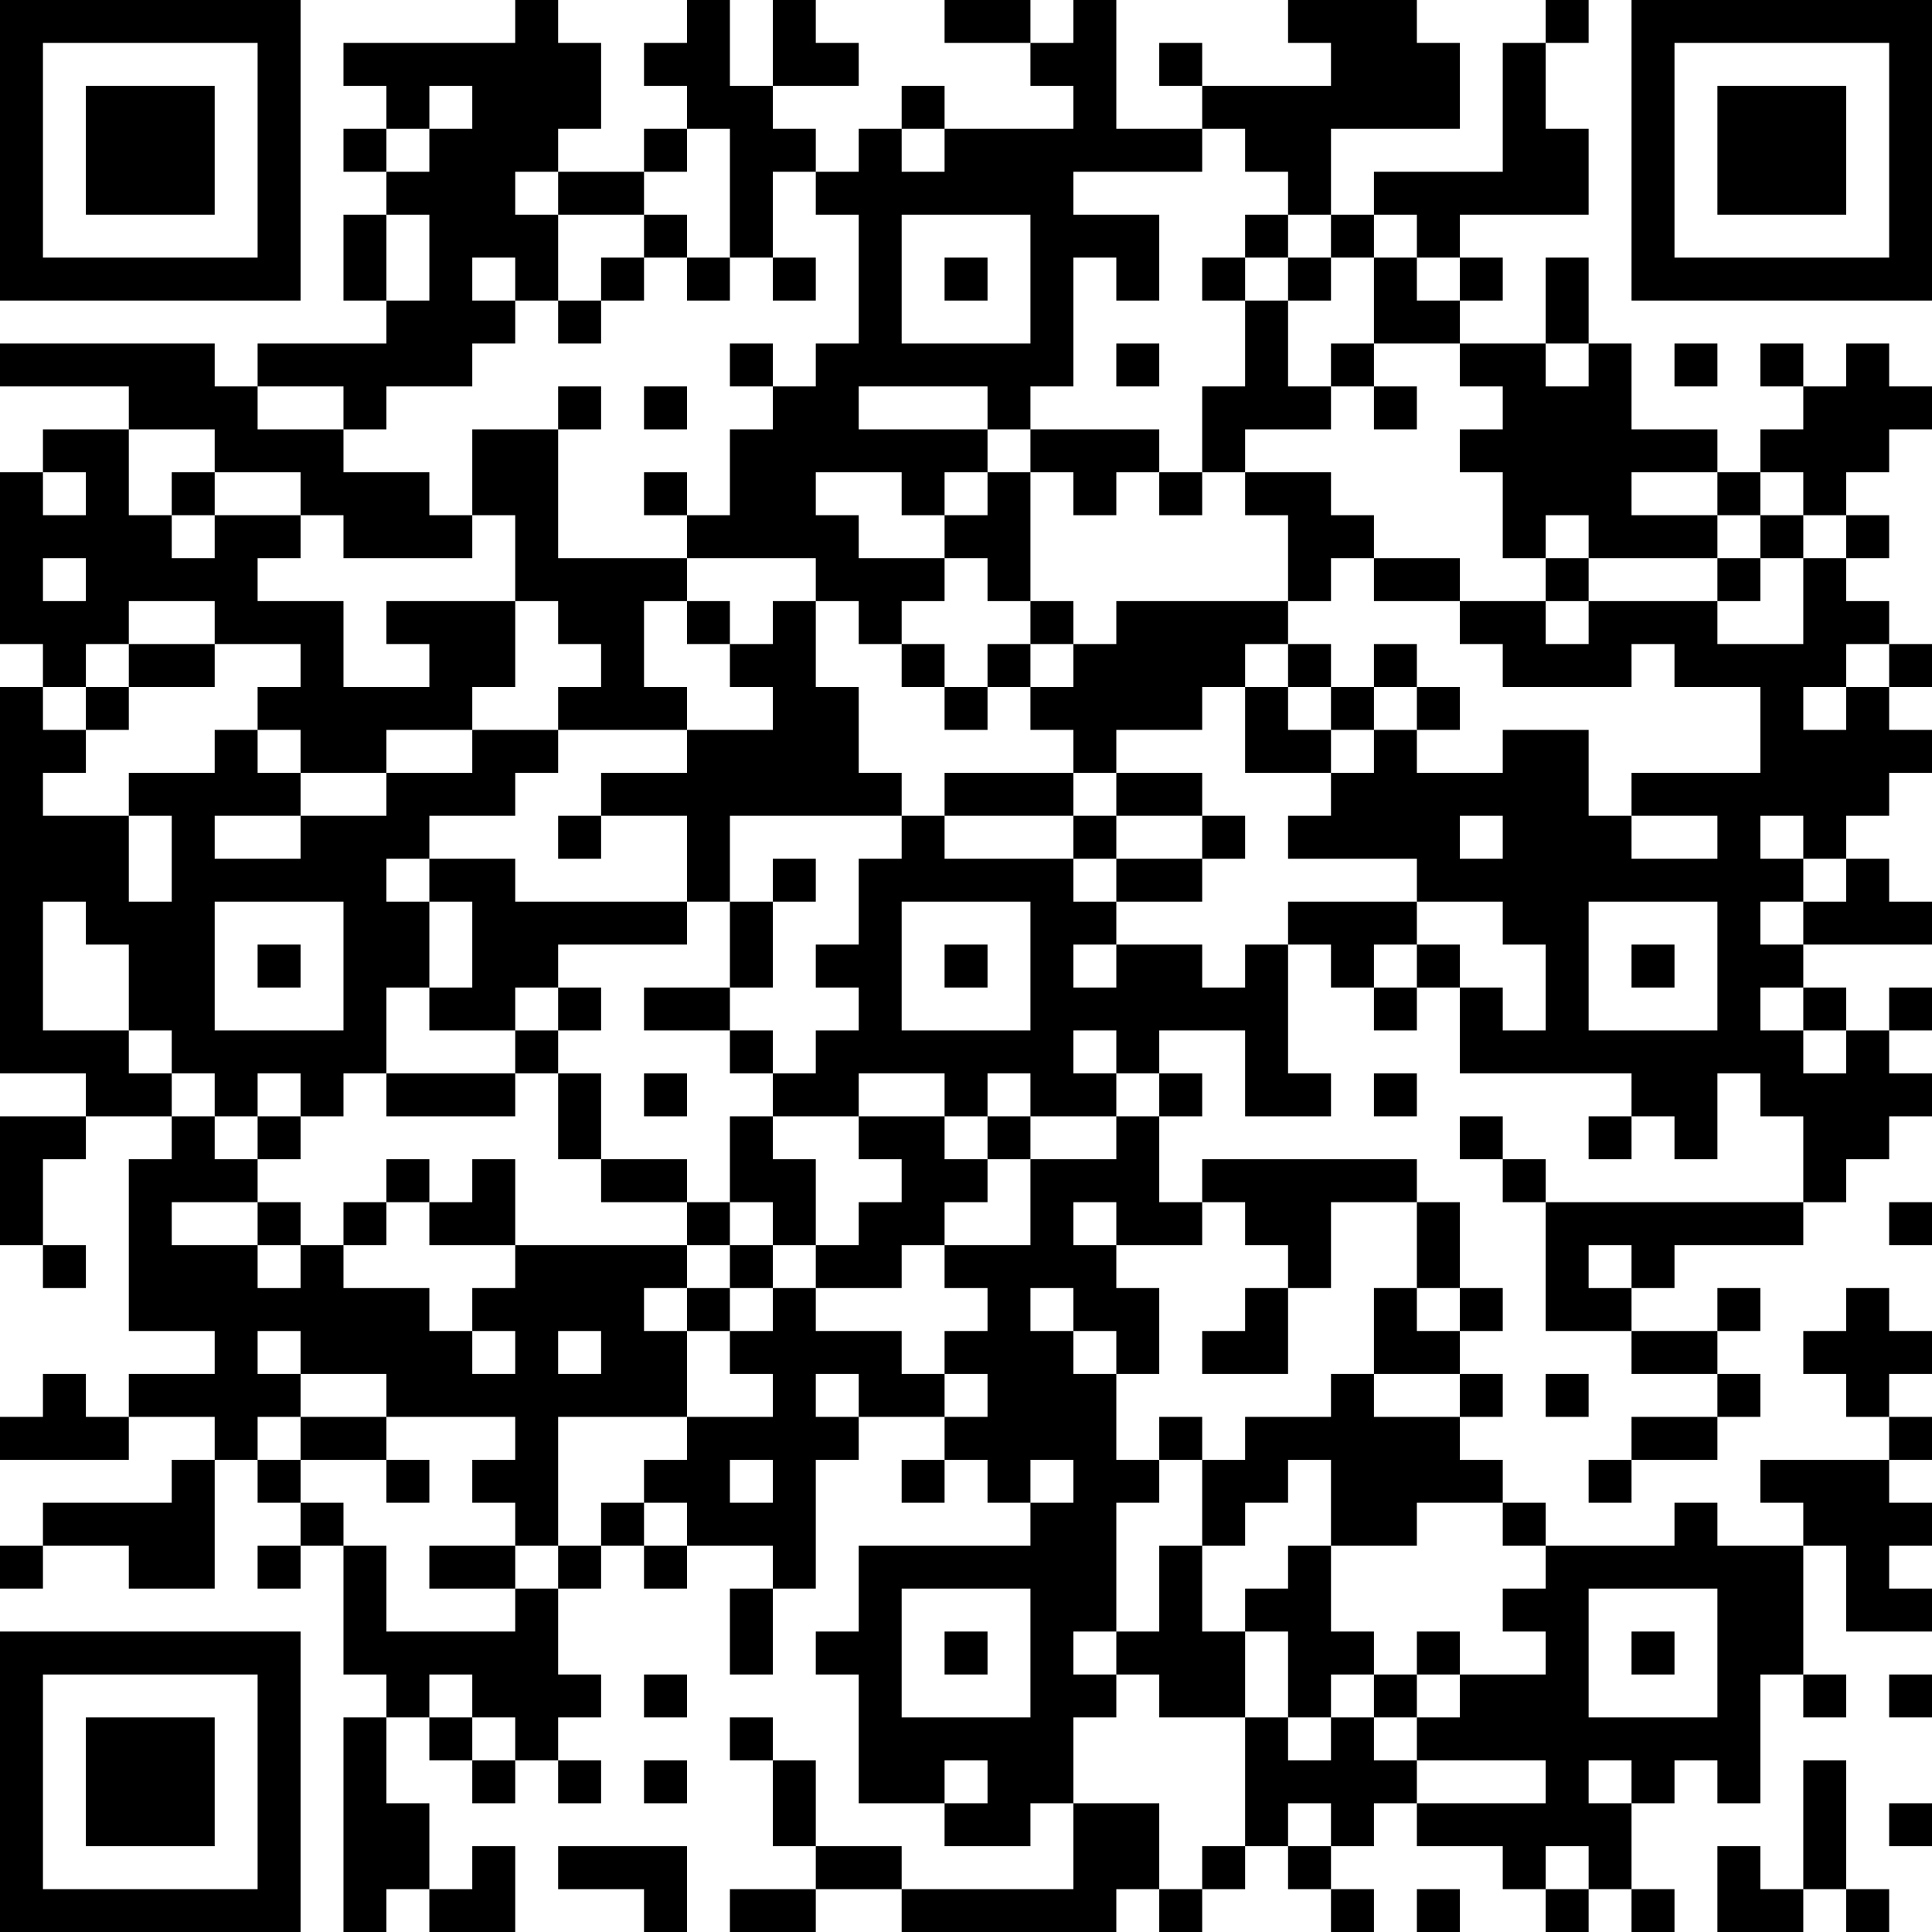 <?xml version="1.0" encoding="UTF-8"?>
<svg xmlns="http://www.w3.org/2000/svg" version="1.1" width="300" height="300" viewBox="0 0 300 300"><rect x="0" y="0" width="300" height="300" fill="#ffffff"/><g transform="scale(6.667)"><g transform="translate(0,0)"><path fill-rule="evenodd" d="M12 0L12 1L8 1L8 2L9 2L9 3L8 3L8 4L9 4L9 5L8 5L8 7L9 7L9 8L6 8L6 9L5 9L5 8L0 8L0 9L3 9L3 10L1 10L1 11L0 11L0 15L1 15L1 16L0 16L0 25L2 25L2 26L0 26L0 29L1 29L1 30L2 30L2 29L1 29L1 27L2 27L2 26L4 26L4 27L3 27L3 31L5 31L5 32L3 32L3 33L2 33L2 32L1 32L1 33L0 33L0 34L3 34L3 33L5 33L5 34L4 34L4 35L1 35L1 36L0 36L0 37L1 37L1 36L3 36L3 37L5 37L5 34L6 34L6 35L7 35L7 36L6 36L6 37L7 37L7 36L8 36L8 39L9 39L9 40L8 40L8 45L9 45L9 44L10 44L10 45L12 45L12 43L11 43L11 44L10 44L10 42L9 42L9 40L10 40L10 41L11 41L11 42L12 42L12 41L13 41L13 42L14 42L14 41L13 41L13 40L14 40L14 39L13 39L13 37L14 37L14 36L15 36L15 37L16 37L16 36L18 36L18 37L17 37L17 39L18 39L18 37L19 37L19 34L20 34L20 33L22 33L22 34L21 34L21 35L22 35L22 34L23 34L23 35L24 35L24 36L20 36L20 38L19 38L19 39L20 39L20 42L22 42L22 43L24 43L24 42L25 42L25 44L21 44L21 43L19 43L19 41L18 41L18 40L17 40L17 41L18 41L18 43L19 43L19 44L17 44L17 45L19 45L19 44L21 44L21 45L26 45L26 44L27 44L27 45L28 45L28 44L29 44L29 43L30 43L30 44L31 44L31 45L32 45L32 44L31 44L31 43L32 43L32 42L33 42L33 43L35 43L35 44L36 44L36 45L37 45L37 44L38 44L38 45L39 45L39 44L38 44L38 42L39 42L39 41L40 41L40 42L41 42L41 39L42 39L42 40L43 40L43 39L42 39L42 36L43 36L43 38L45 38L45 37L44 37L44 36L45 36L45 35L44 35L44 34L45 34L45 33L44 33L44 32L45 32L45 31L44 31L44 30L43 30L43 31L42 31L42 32L43 32L43 33L44 33L44 34L41 34L41 35L42 35L42 36L40 36L40 35L39 35L39 36L36 36L36 35L35 35L35 34L34 34L34 33L35 33L35 32L34 32L34 31L35 31L35 30L34 30L34 28L33 28L33 27L28 27L28 28L27 28L27 26L28 26L28 25L27 25L27 24L29 24L29 26L31 26L31 25L30 25L30 22L31 22L31 23L32 23L32 24L33 24L33 23L34 23L34 25L38 25L38 26L37 26L37 27L38 27L38 26L39 26L39 27L40 27L40 25L41 25L41 26L42 26L42 28L36 28L36 27L35 27L35 26L34 26L34 27L35 27L35 28L36 28L36 31L38 31L38 32L40 32L40 33L38 33L38 34L37 34L37 35L38 35L38 34L40 34L40 33L41 33L41 32L40 32L40 31L41 31L41 30L40 30L40 31L38 31L38 30L39 30L39 29L42 29L42 28L43 28L43 27L44 27L44 26L45 26L45 25L44 25L44 24L45 24L45 23L44 23L44 24L43 24L43 23L42 23L42 22L45 22L45 21L44 21L44 20L43 20L43 19L44 19L44 18L45 18L45 17L44 17L44 16L45 16L45 15L44 15L44 14L43 14L43 13L44 13L44 12L43 12L43 11L44 11L44 10L45 10L45 9L44 9L44 8L43 8L43 9L42 9L42 8L41 8L41 9L42 9L42 10L41 10L41 11L40 11L40 10L38 10L38 8L37 8L37 6L36 6L36 8L34 8L34 7L35 7L35 6L34 6L34 5L37 5L37 3L36 3L36 1L37 1L37 0L36 0L36 1L35 1L35 4L32 4L32 5L31 5L31 3L34 3L34 1L33 1L33 0L30 0L30 1L31 1L31 2L28 2L28 1L27 1L27 2L28 2L28 3L26 3L26 0L25 0L25 1L24 1L24 0L22 0L22 1L24 1L24 2L25 2L25 3L22 3L22 2L21 2L21 3L20 3L20 4L19 4L19 3L18 3L18 2L20 2L20 1L19 1L19 0L18 0L18 2L17 2L17 0L16 0L16 1L15 1L15 2L16 2L16 3L15 3L15 4L13 4L13 3L14 3L14 1L13 1L13 0ZM10 2L10 3L9 3L9 4L10 4L10 3L11 3L11 2ZM16 3L16 4L15 4L15 5L13 5L13 4L12 4L12 5L13 5L13 7L12 7L12 6L11 6L11 7L12 7L12 8L11 8L11 9L9 9L9 10L8 10L8 9L6 9L6 10L8 10L8 11L10 11L10 12L11 12L11 13L8 13L8 12L7 12L7 11L5 11L5 10L3 10L3 12L4 12L4 13L5 13L5 12L7 12L7 13L6 13L6 14L8 14L8 16L10 16L10 15L9 15L9 14L12 14L12 16L11 16L11 17L9 17L9 18L7 18L7 17L6 17L6 16L7 16L7 15L5 15L5 14L3 14L3 15L2 15L2 16L1 16L1 17L2 17L2 18L1 18L1 19L3 19L3 21L4 21L4 19L3 19L3 18L5 18L5 17L6 17L6 18L7 18L7 19L5 19L5 20L7 20L7 19L9 19L9 18L11 18L11 17L13 17L13 18L12 18L12 19L10 19L10 20L9 20L9 21L10 21L10 23L9 23L9 25L8 25L8 26L7 26L7 25L6 25L6 26L5 26L5 25L4 25L4 24L3 24L3 22L2 22L2 21L1 21L1 24L3 24L3 25L4 25L4 26L5 26L5 27L6 27L6 28L4 28L4 29L6 29L6 30L7 30L7 29L8 29L8 30L10 30L10 31L11 31L11 32L12 32L12 31L11 31L11 30L12 30L12 29L16 29L16 30L15 30L15 31L16 31L16 33L13 33L13 36L12 36L12 35L11 35L11 34L12 34L12 33L9 33L9 32L7 32L7 31L6 31L6 32L7 32L7 33L6 33L6 34L7 34L7 35L8 35L8 36L9 36L9 38L12 38L12 37L13 37L13 36L14 36L14 35L15 35L15 36L16 36L16 35L15 35L15 34L16 34L16 33L18 33L18 32L17 32L17 31L18 31L18 30L19 30L19 31L21 31L21 32L22 32L22 33L23 33L23 32L22 32L22 31L23 31L23 30L22 30L22 29L24 29L24 27L26 27L26 26L27 26L27 25L26 25L26 24L25 24L25 25L26 25L26 26L24 26L24 25L23 25L23 26L22 26L22 25L20 25L20 26L18 26L18 25L19 25L19 24L20 24L20 23L19 23L19 22L20 22L20 20L21 20L21 19L22 19L22 20L25 20L25 21L26 21L26 22L25 22L25 23L26 23L26 22L28 22L28 23L29 23L29 22L30 22L30 21L33 21L33 22L32 22L32 23L33 23L33 22L34 22L34 23L35 23L35 24L36 24L36 22L35 22L35 21L33 21L33 20L30 20L30 19L31 19L31 18L32 18L32 17L33 17L33 18L35 18L35 17L37 17L37 19L38 19L38 20L40 20L40 19L38 19L38 18L41 18L41 16L39 16L39 15L38 15L38 16L35 16L35 15L34 15L34 14L36 14L36 15L37 15L37 14L40 14L40 15L42 15L42 13L43 13L43 12L42 12L42 11L41 11L41 12L40 12L40 11L38 11L38 12L40 12L40 13L37 13L37 12L36 12L36 13L35 13L35 11L34 11L34 10L35 10L35 9L34 9L34 8L32 8L32 6L33 6L33 7L34 7L34 6L33 6L33 5L32 5L32 6L31 6L31 5L30 5L30 4L29 4L29 3L28 3L28 4L25 4L25 5L27 5L27 7L26 7L26 6L25 6L25 9L24 9L24 10L23 10L23 9L20 9L20 10L23 10L23 11L22 11L22 12L21 12L21 11L19 11L19 12L20 12L20 13L22 13L22 14L21 14L21 15L20 15L20 14L19 14L19 13L16 13L16 12L17 12L17 10L18 10L18 9L19 9L19 8L20 8L20 5L19 5L19 4L18 4L18 6L17 6L17 3ZM21 3L21 4L22 4L22 3ZM9 5L9 7L10 7L10 5ZM15 5L15 6L14 6L14 7L13 7L13 8L14 8L14 7L15 7L15 6L16 6L16 7L17 7L17 6L16 6L16 5ZM21 5L21 8L24 8L24 5ZM29 5L29 6L28 6L28 7L29 7L29 9L28 9L28 11L27 11L27 10L24 10L24 11L23 11L23 12L22 12L22 13L23 13L23 14L24 14L24 15L23 15L23 16L22 16L22 15L21 15L21 16L22 16L22 17L23 17L23 16L24 16L24 17L25 17L25 18L22 18L22 19L25 19L25 20L26 20L26 21L28 21L28 20L29 20L29 19L28 19L28 18L26 18L26 17L28 17L28 16L29 16L29 18L31 18L31 17L32 17L32 16L33 16L33 17L34 17L34 16L33 16L33 15L32 15L32 16L31 16L31 15L30 15L30 14L31 14L31 13L32 13L32 14L34 14L34 13L32 13L32 12L31 12L31 11L29 11L29 10L31 10L31 9L32 9L32 10L33 10L33 9L32 9L32 8L31 8L31 9L30 9L30 7L31 7L31 6L30 6L30 5ZM18 6L18 7L19 7L19 6ZM22 6L22 7L23 7L23 6ZM29 6L29 7L30 7L30 6ZM17 8L17 9L18 9L18 8ZM26 8L26 9L27 9L27 8ZM36 8L36 9L37 9L37 8ZM39 8L39 9L40 9L40 8ZM13 9L13 10L11 10L11 12L12 12L12 14L13 14L13 15L14 15L14 16L13 16L13 17L16 17L16 18L14 18L14 19L13 19L13 20L14 20L14 19L16 19L16 21L12 21L12 20L10 20L10 21L11 21L11 23L10 23L10 24L12 24L12 25L9 25L9 26L12 26L12 25L13 25L13 27L14 27L14 28L16 28L16 29L17 29L17 30L16 30L16 31L17 31L17 30L18 30L18 29L19 29L19 30L21 30L21 29L22 29L22 28L23 28L23 27L24 27L24 26L23 26L23 27L22 27L22 26L20 26L20 27L21 27L21 28L20 28L20 29L19 29L19 27L18 27L18 26L17 26L17 28L16 28L16 27L14 27L14 25L13 25L13 24L14 24L14 23L13 23L13 22L16 22L16 21L17 21L17 23L15 23L15 24L17 24L17 25L18 25L18 24L17 24L17 23L18 23L18 21L19 21L19 20L18 20L18 21L17 21L17 19L21 19L21 18L20 18L20 16L19 16L19 14L18 14L18 15L17 15L17 14L16 14L16 13L13 13L13 10L14 10L14 9ZM15 9L15 10L16 10L16 9ZM1 11L1 12L2 12L2 11ZM4 11L4 12L5 12L5 11ZM15 11L15 12L16 12L16 11ZM24 11L24 14L25 14L25 15L24 15L24 16L25 16L25 15L26 15L26 14L30 14L30 12L29 12L29 11L28 11L28 12L27 12L27 11L26 11L26 12L25 12L25 11ZM41 12L41 13L40 13L40 14L41 14L41 13L42 13L42 12ZM1 13L1 14L2 14L2 13ZM36 13L36 14L37 14L37 13ZM15 14L15 16L16 16L16 17L18 17L18 16L17 16L17 15L16 15L16 14ZM3 15L3 16L2 16L2 17L3 17L3 16L5 16L5 15ZM29 15L29 16L30 16L30 17L31 17L31 16L30 16L30 15ZM43 15L43 16L42 16L42 17L43 17L43 16L44 16L44 15ZM25 18L25 19L26 19L26 20L28 20L28 19L26 19L26 18ZM34 19L34 20L35 20L35 19ZM41 19L41 20L42 20L42 21L41 21L41 22L42 22L42 21L43 21L43 20L42 20L42 19ZM5 21L5 24L8 24L8 21ZM21 21L21 24L24 24L24 21ZM37 21L37 24L40 24L40 21ZM6 22L6 23L7 23L7 22ZM22 22L22 23L23 23L23 22ZM38 22L38 23L39 23L39 22ZM12 23L12 24L13 24L13 23ZM41 23L41 24L42 24L42 25L43 25L43 24L42 24L42 23ZM15 25L15 26L16 26L16 25ZM32 25L32 26L33 26L33 25ZM6 26L6 27L7 27L7 26ZM9 27L9 28L8 28L8 29L9 29L9 28L10 28L10 29L12 29L12 27L11 27L11 28L10 28L10 27ZM6 28L6 29L7 29L7 28ZM17 28L17 29L18 29L18 28ZM25 28L25 29L26 29L26 30L27 30L27 32L26 32L26 31L25 31L25 30L24 30L24 31L25 31L25 32L26 32L26 34L27 34L27 35L26 35L26 38L25 38L25 39L26 39L26 40L25 40L25 42L27 42L27 44L28 44L28 43L29 43L29 40L30 40L30 41L31 41L31 40L32 40L32 41L33 41L33 42L36 42L36 41L33 41L33 40L34 40L34 39L36 39L36 38L35 38L35 37L36 37L36 36L35 36L35 35L33 35L33 36L31 36L31 34L30 34L30 35L29 35L29 36L28 36L28 34L29 34L29 33L31 33L31 32L32 32L32 33L34 33L34 32L32 32L32 30L33 30L33 31L34 31L34 30L33 30L33 28L31 28L31 30L30 30L30 29L29 29L29 28L28 28L28 29L26 29L26 28ZM44 28L44 29L45 29L45 28ZM37 29L37 30L38 30L38 29ZM29 30L29 31L28 31L28 32L30 32L30 30ZM13 31L13 32L14 32L14 31ZM19 32L19 33L20 33L20 32ZM36 32L36 33L37 33L37 32ZM7 33L7 34L9 34L9 35L10 35L10 34L9 34L9 33ZM27 33L27 34L28 34L28 33ZM17 34L17 35L18 35L18 34ZM24 34L24 35L25 35L25 34ZM10 36L10 37L12 37L12 36ZM27 36L27 38L26 38L26 39L27 39L27 40L29 40L29 38L30 38L30 40L31 40L31 39L32 39L32 40L33 40L33 39L34 39L34 38L33 38L33 39L32 39L32 38L31 38L31 36L30 36L30 37L29 37L29 38L28 38L28 36ZM21 37L21 40L24 40L24 37ZM37 37L37 40L40 40L40 37ZM22 38L22 39L23 39L23 38ZM38 38L38 39L39 39L39 38ZM10 39L10 40L11 40L11 41L12 41L12 40L11 40L11 39ZM15 39L15 40L16 40L16 39ZM44 39L44 40L45 40L45 39ZM15 41L15 42L16 42L16 41ZM22 41L22 42L23 42L23 41ZM37 41L37 42L38 42L38 41ZM42 41L42 44L41 44L41 43L40 43L40 45L42 45L42 44L43 44L43 45L44 45L44 44L43 44L43 41ZM30 42L30 43L31 43L31 42ZM44 42L44 43L45 43L45 42ZM13 43L13 44L15 44L15 45L16 45L16 43ZM36 43L36 44L37 44L37 43ZM33 44L33 45L34 45L34 44ZM0 0L0 7L7 7L7 0ZM1 1L1 6L6 6L6 1ZM2 2L2 5L5 5L5 2ZM38 0L38 7L45 7L45 0ZM39 1L39 6L44 6L44 1ZM40 2L40 5L43 5L43 2ZM0 38L0 45L7 45L7 38ZM1 39L1 44L6 44L6 39ZM2 40L2 43L5 43L5 40Z" fill="#000000"/></g></g></svg>
